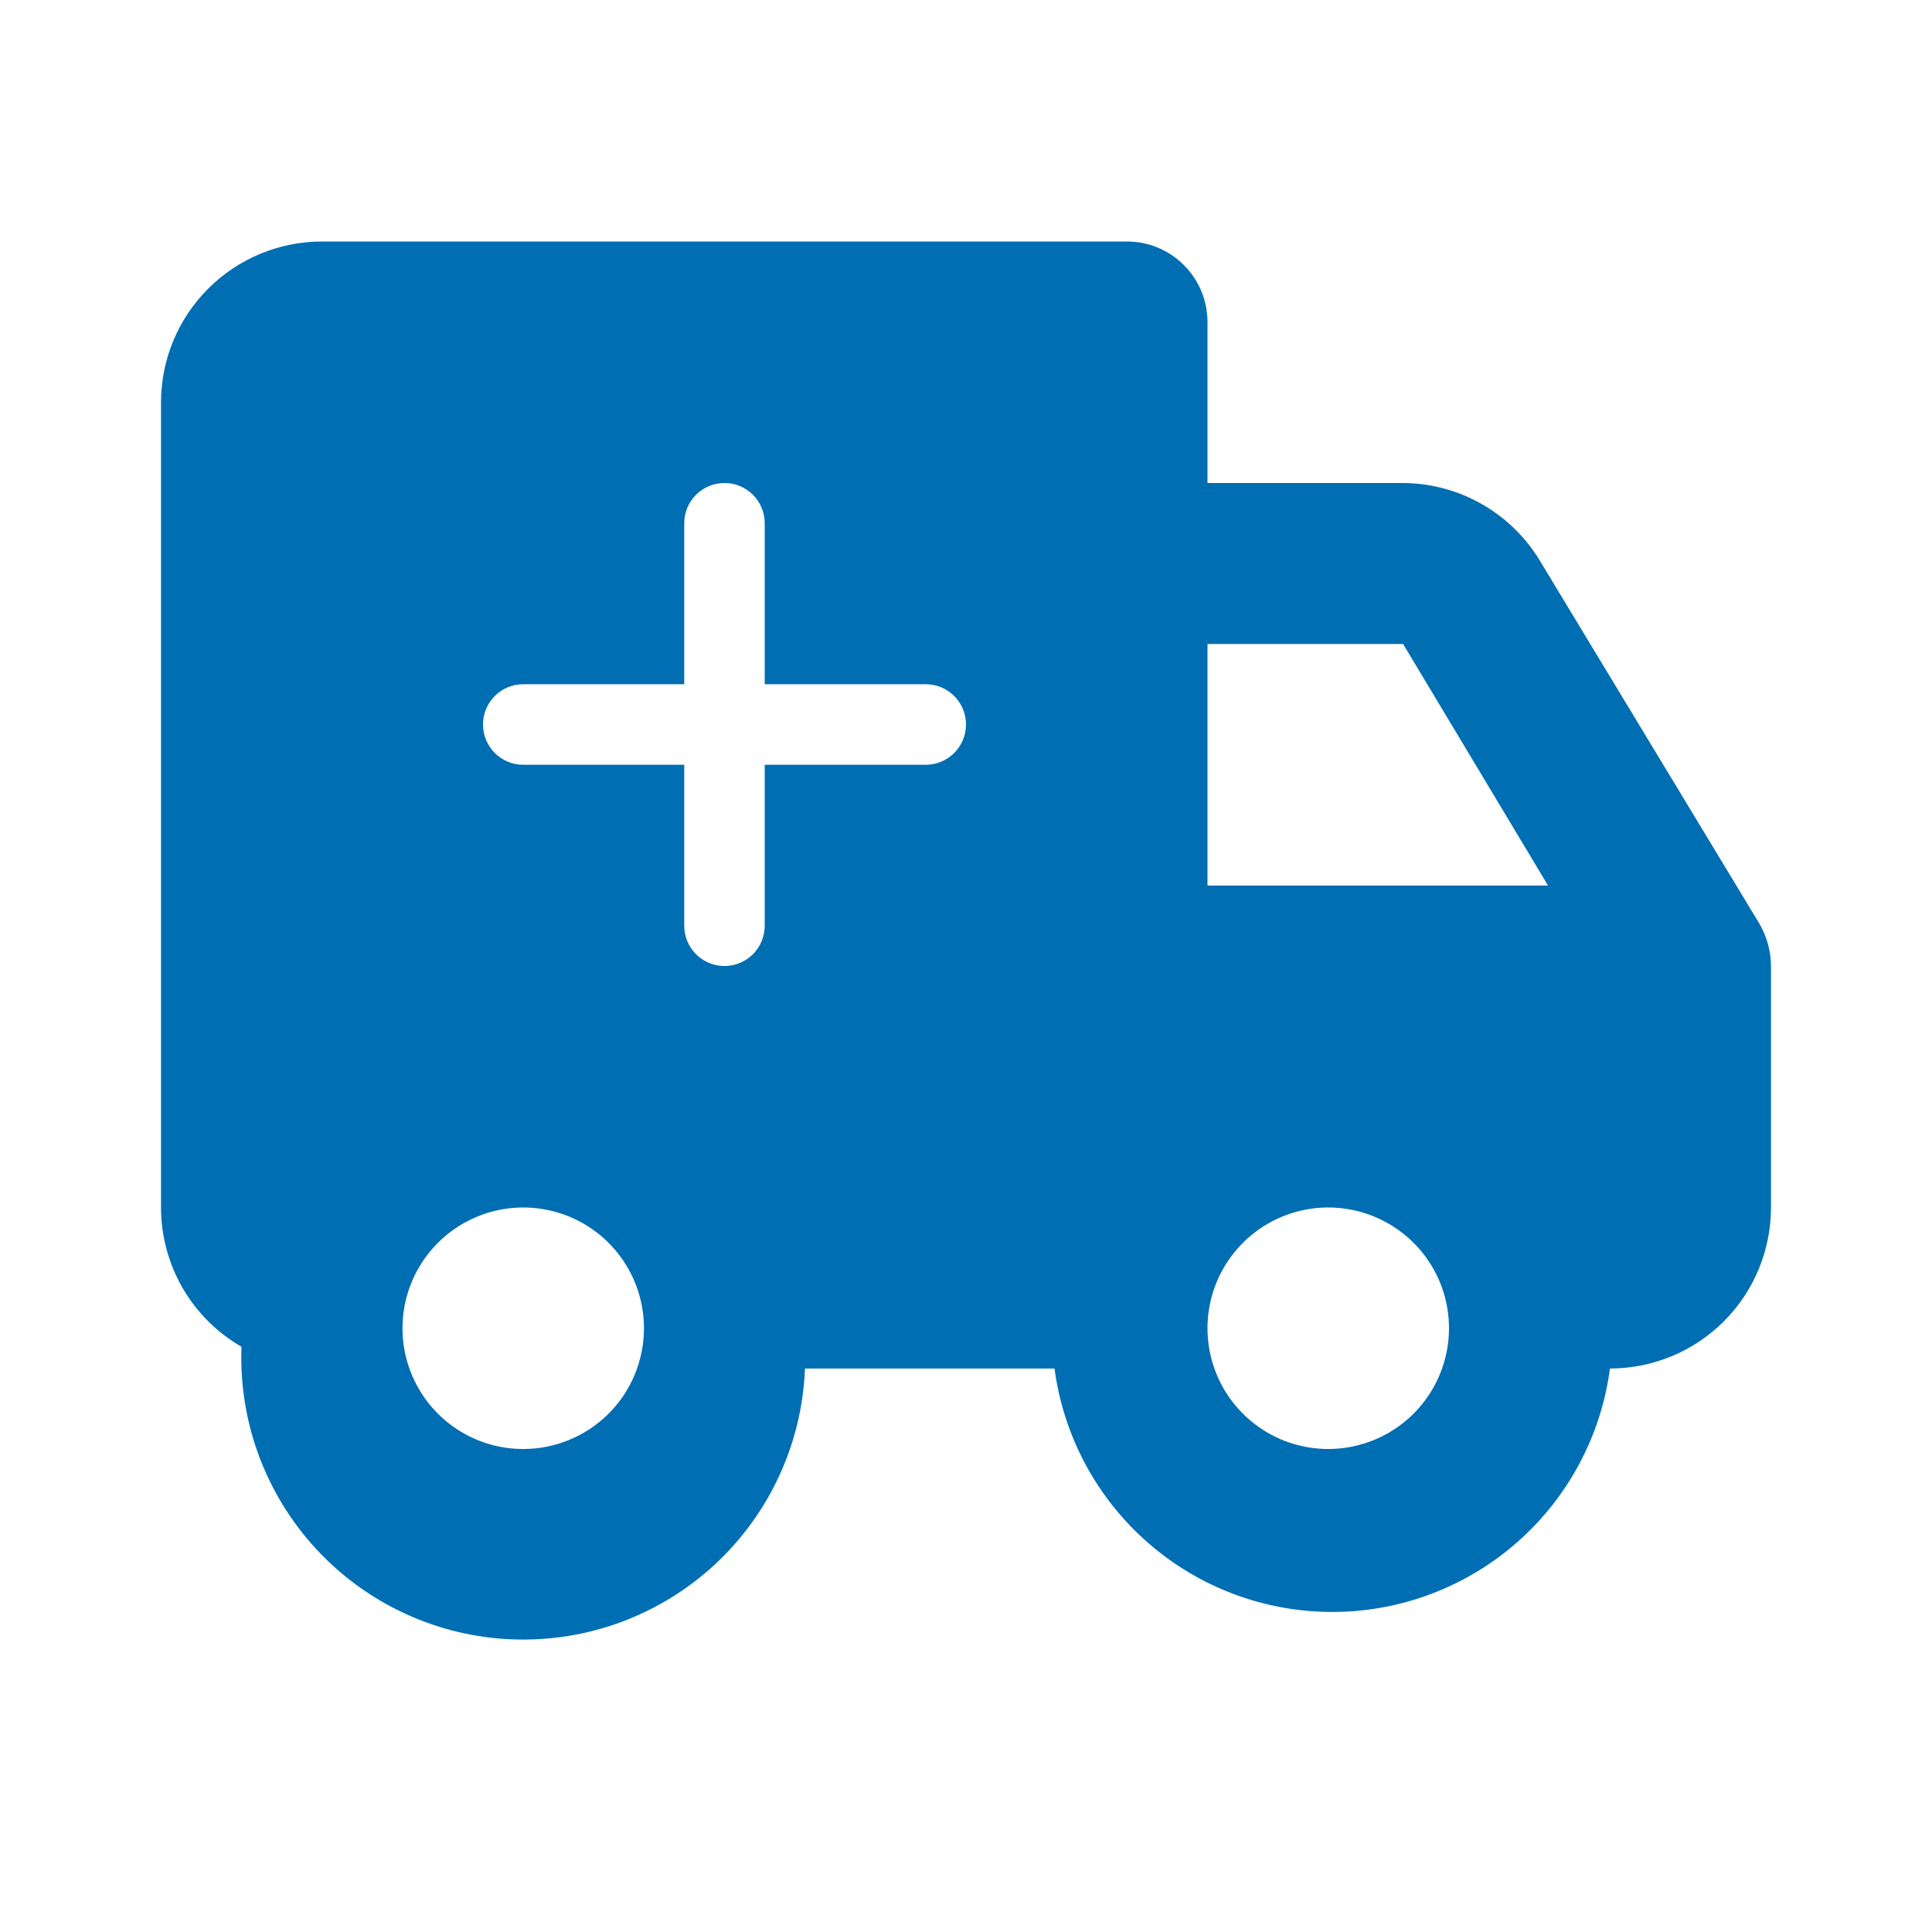 <svg xmlns="http://www.w3.org/2000/svg" fill="none" viewBox="0 0 32 32" height="32" width="32">
<path fill="#006EB3" d="M29.146 15.307L25.533 9.333C25.3 8.93 24.966 8.595 24.564 8.361C24.162 8.127 23.705 8.003 23.24 8H20V5.333C20 4.98 19.859 4.641 19.609 4.391C19.359 4.14 19.02 4 18.666 4H5.333C4.626 4 3.948 4.281 3.448 4.781C2.947 5.281 2.667 5.959 2.667 6.667V20C2.667 20.468 2.79 20.927 3.024 21.332C3.258 21.737 3.595 22.073 4 22.307C3.952 23.544 4.398 24.75 5.239 25.659C6.081 26.568 7.249 27.106 8.486 27.153C9.724 27.201 10.93 26.755 11.839 25.914C12.748 25.072 13.285 23.904 13.333 22.667H17.466C17.614 23.782 18.162 24.806 19.008 25.548C19.854 26.29 20.941 26.699 22.067 26.699C23.192 26.699 24.279 26.29 25.125 25.548C25.971 24.806 26.519 23.782 26.666 22.667C27.374 22.667 28.052 22.386 28.552 21.886C29.052 21.386 29.333 20.707 29.333 20V16C29.331 15.757 29.267 15.518 29.146 15.307ZM8.666 24C8.271 24 7.884 23.883 7.555 23.663C7.226 23.443 6.97 23.131 6.819 22.765C6.667 22.4 6.628 21.998 6.705 21.61C6.782 21.222 6.973 20.866 7.252 20.586C7.532 20.306 7.888 20.116 8.276 20.038C8.664 19.961 9.066 20.001 9.432 20.152C9.797 20.304 10.11 20.56 10.329 20.889C10.549 21.218 10.666 21.604 10.666 22C10.666 22.53 10.456 23.039 10.081 23.414C9.706 23.789 9.197 24 8.666 24ZM16 12C16 12.368 15.701 12.667 15.333 12.667H12.666V15.333C12.666 15.701 12.368 16 12 16C11.632 16 11.333 15.701 11.333 15.333V12.667H8.666C8.298 12.667 8 12.368 8 12C8 11.632 8.298 11.333 8.666 11.333H11.333V8.667C11.333 8.298 11.632 8 12 8C12.368 8 12.666 8.298 12.666 8.667V11.333H15.333C15.701 11.333 16 11.632 16 12ZM22 24C21.604 24 21.218 23.883 20.889 23.663C20.56 23.443 20.303 23.131 20.152 22.765C20.001 22.4 19.961 21.998 20.038 21.61C20.115 21.222 20.306 20.866 20.586 20.586C20.865 20.306 21.222 20.116 21.61 20.038C21.998 19.961 22.4 20.001 22.765 20.152C23.131 20.304 23.443 20.56 23.663 20.889C23.883 21.218 24 21.604 24 22C24 22.53 23.789 23.039 23.414 23.414C23.039 23.789 22.53 24 22 24ZM20 14.667V10.667H23.24L25.64 14.667H20Z"></path>
</svg>
